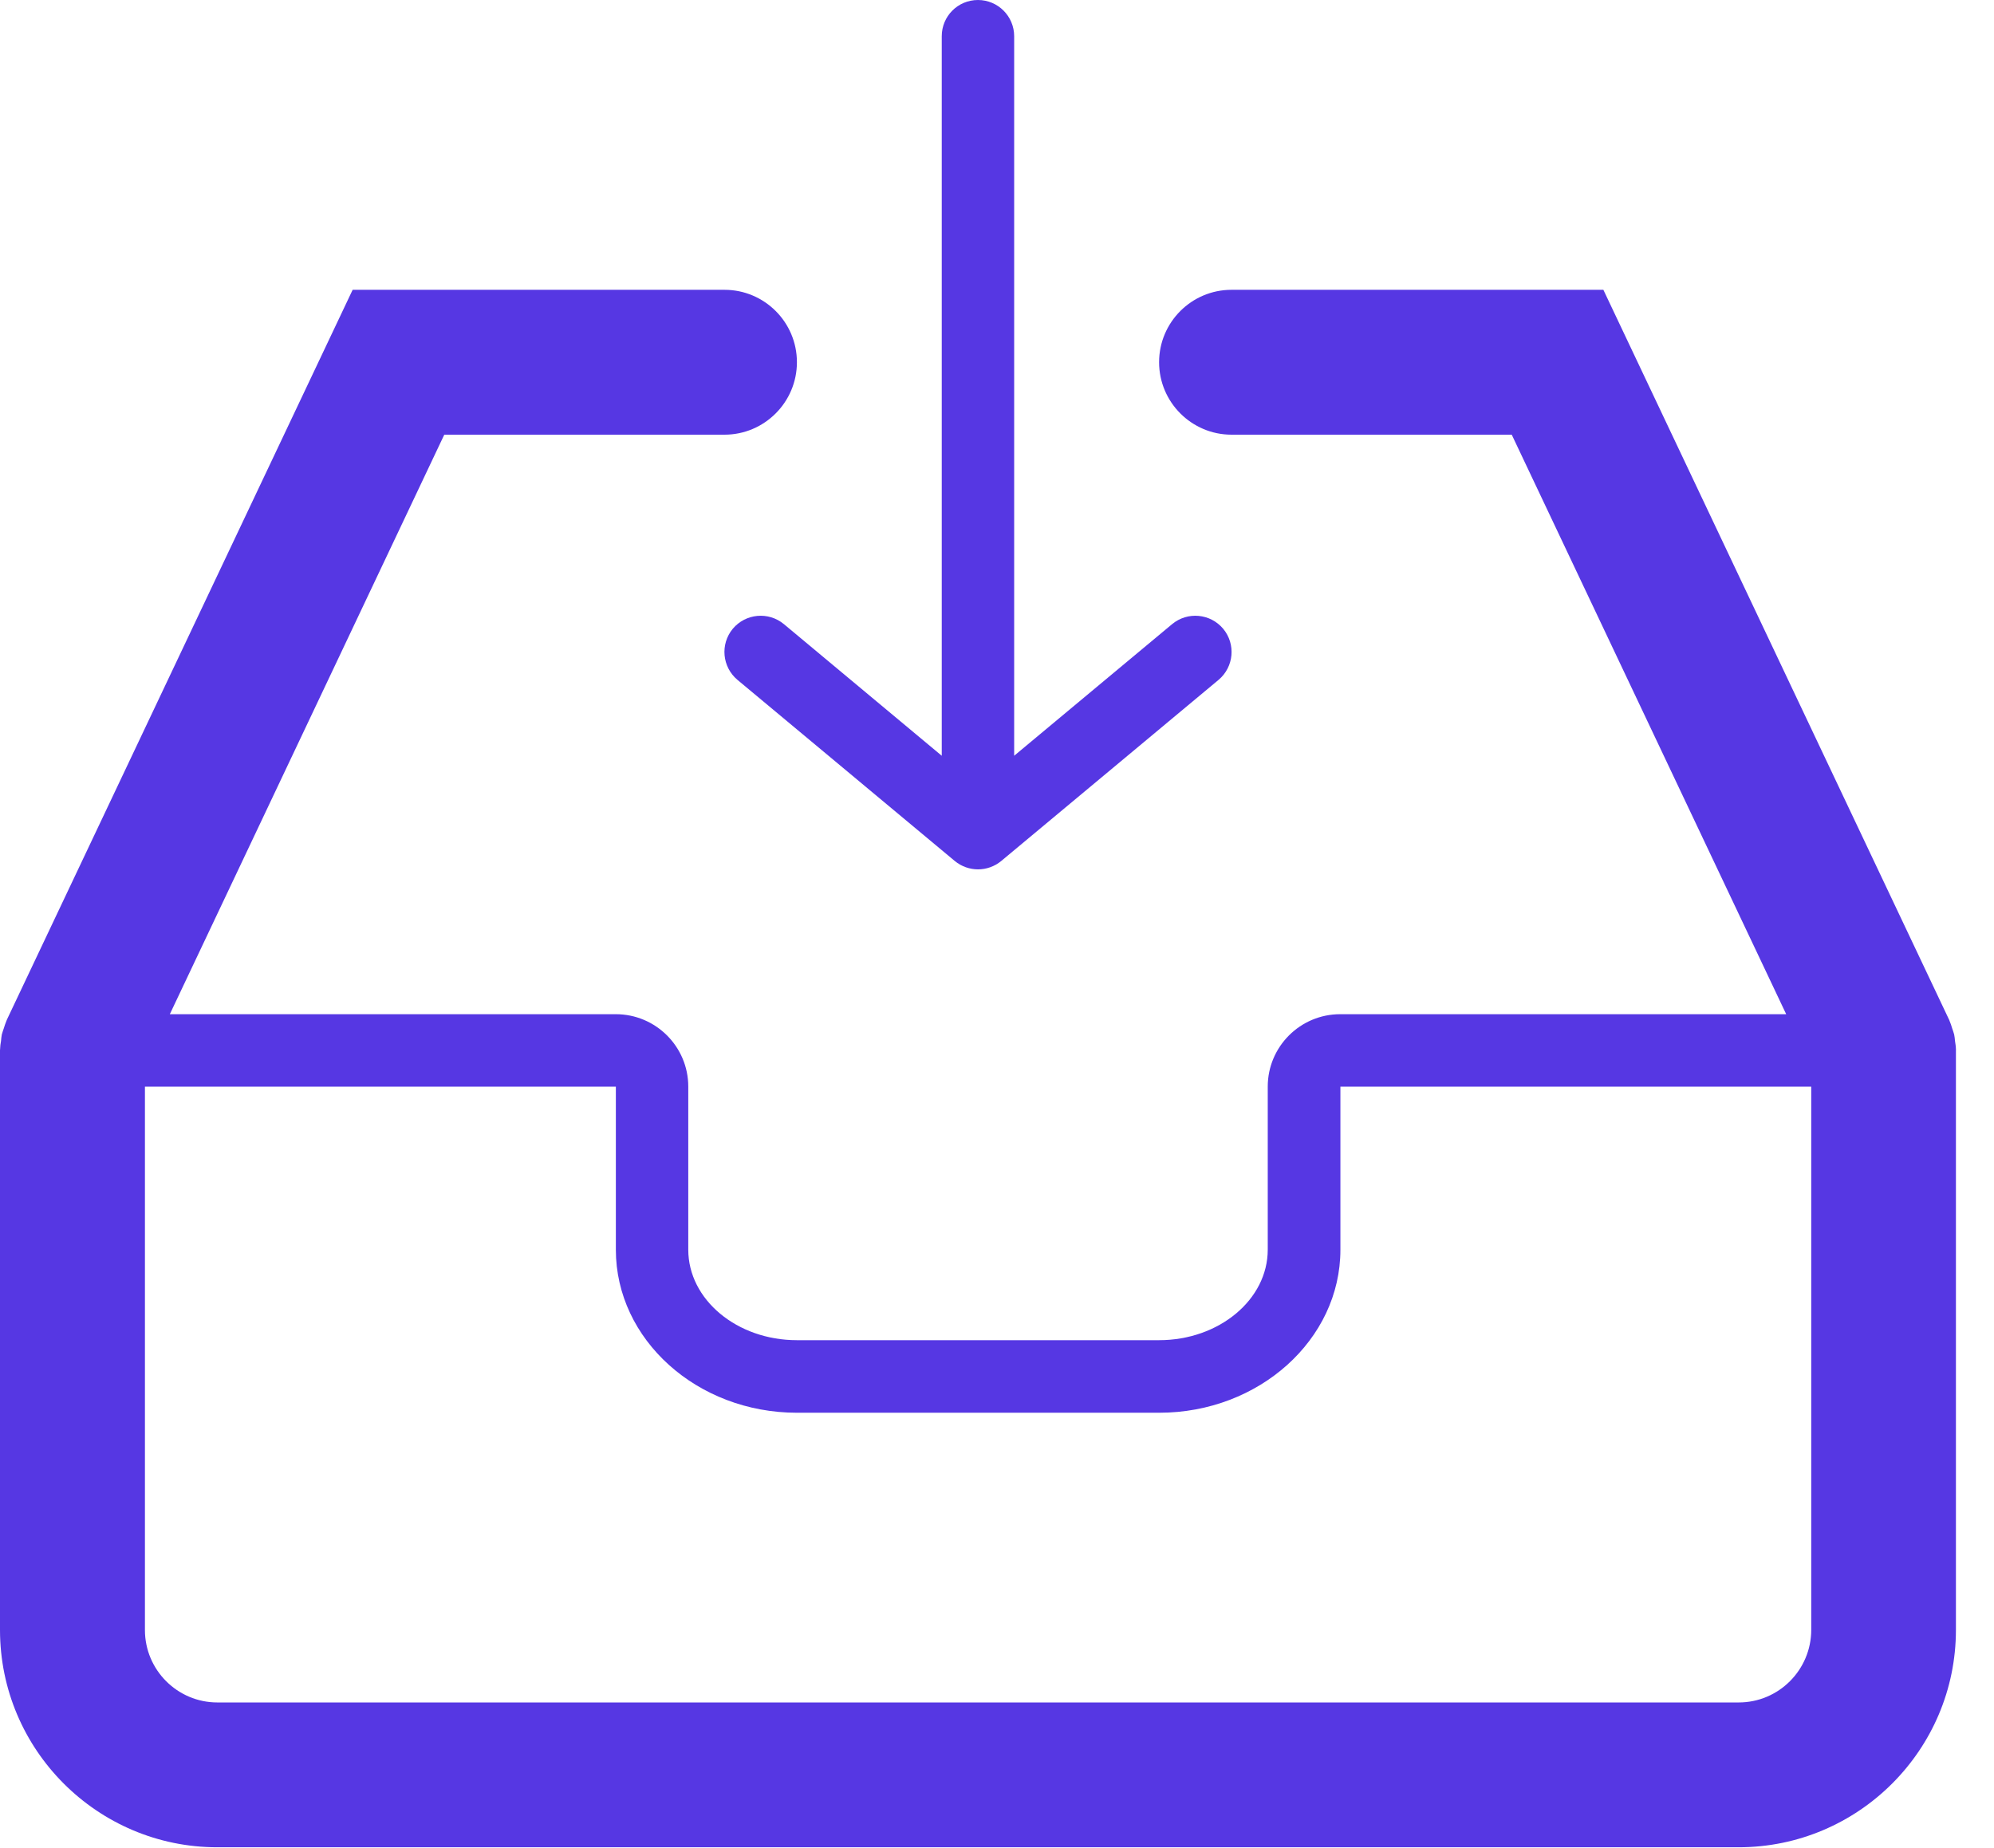 <?xml version="1.0" encoding="UTF-8"?> <svg xmlns="http://www.w3.org/2000/svg" width="41" height="38" viewBox="0 0 41 38" fill="none"> <path d="M16.119 12.834C15.801 12.57 15.331 12.614 15.067 12.929C14.805 13.246 14.848 13.715 15.164 13.98L19.632 17.704C19.771 17.818 19.94 17.876 20.11 17.876C20.279 17.876 20.448 17.818 20.587 17.704L25.055 13.98C25.371 13.715 25.414 13.246 25.151 12.929C24.887 12.614 24.418 12.57 24.1 12.834L20.853 15.54V0.745C20.853 0.334 20.52 0 20.108 0C19.697 0 19.364 0.332 19.364 0.745V15.54L16.119 12.834Z" fill="#5637E3"></path> <path d="M35.751 35.006H4.469C3.648 35.006 2.98 34.338 2.98 33.516V22.344H12.663V23.089V25.697C12.663 27.544 14.333 29.049 16.387 29.049H23.835C25.888 29.049 27.561 27.544 27.561 25.697V23.089V22.344H37.242V33.516C37.24 34.338 36.573 35.006 35.751 35.006ZM40.217 21.57C40.216 21.512 40.206 21.459 40.198 21.403C40.194 21.358 40.19 21.315 40.181 21.272C40.169 21.228 40.154 21.186 40.139 21.142C40.123 21.09 40.107 21.037 40.085 20.989C40.082 20.979 40.08 20.971 40.074 20.962L32.968 5.959H25.322C24.501 5.959 23.833 6.626 23.833 7.448C23.833 8.27 24.502 8.938 25.322 8.938H31.084L36.727 20.854H27.557C26.734 20.854 26.067 21.522 26.067 22.343V23.088V25.696C26.067 26.723 25.065 27.557 23.833 27.557H16.385C15.154 27.557 14.152 26.723 14.152 25.696V23.088V22.343C14.152 21.521 13.483 20.854 12.662 20.854H3.492L9.135 8.938H14.897C15.718 8.938 16.386 8.269 16.386 7.448C16.386 6.625 15.718 5.959 14.897 5.959H7.251L0.144 20.962C0.139 20.972 0.137 20.98 0.133 20.989C0.111 21.038 0.096 21.091 0.079 21.142C0.064 21.186 0.049 21.228 0.037 21.272C0.029 21.315 0.025 21.358 0.021 21.403C0.011 21.459 0.003 21.515 0.002 21.57C0.002 21.58 0 21.59 0 21.597V33.515C0 35.979 2.004 37.984 4.467 37.984H35.748C38.212 37.984 40.217 35.978 40.217 33.515V21.597C40.219 21.59 40.217 21.58 40.217 21.57Z" fill="#5637E3"></path> </svg> 
